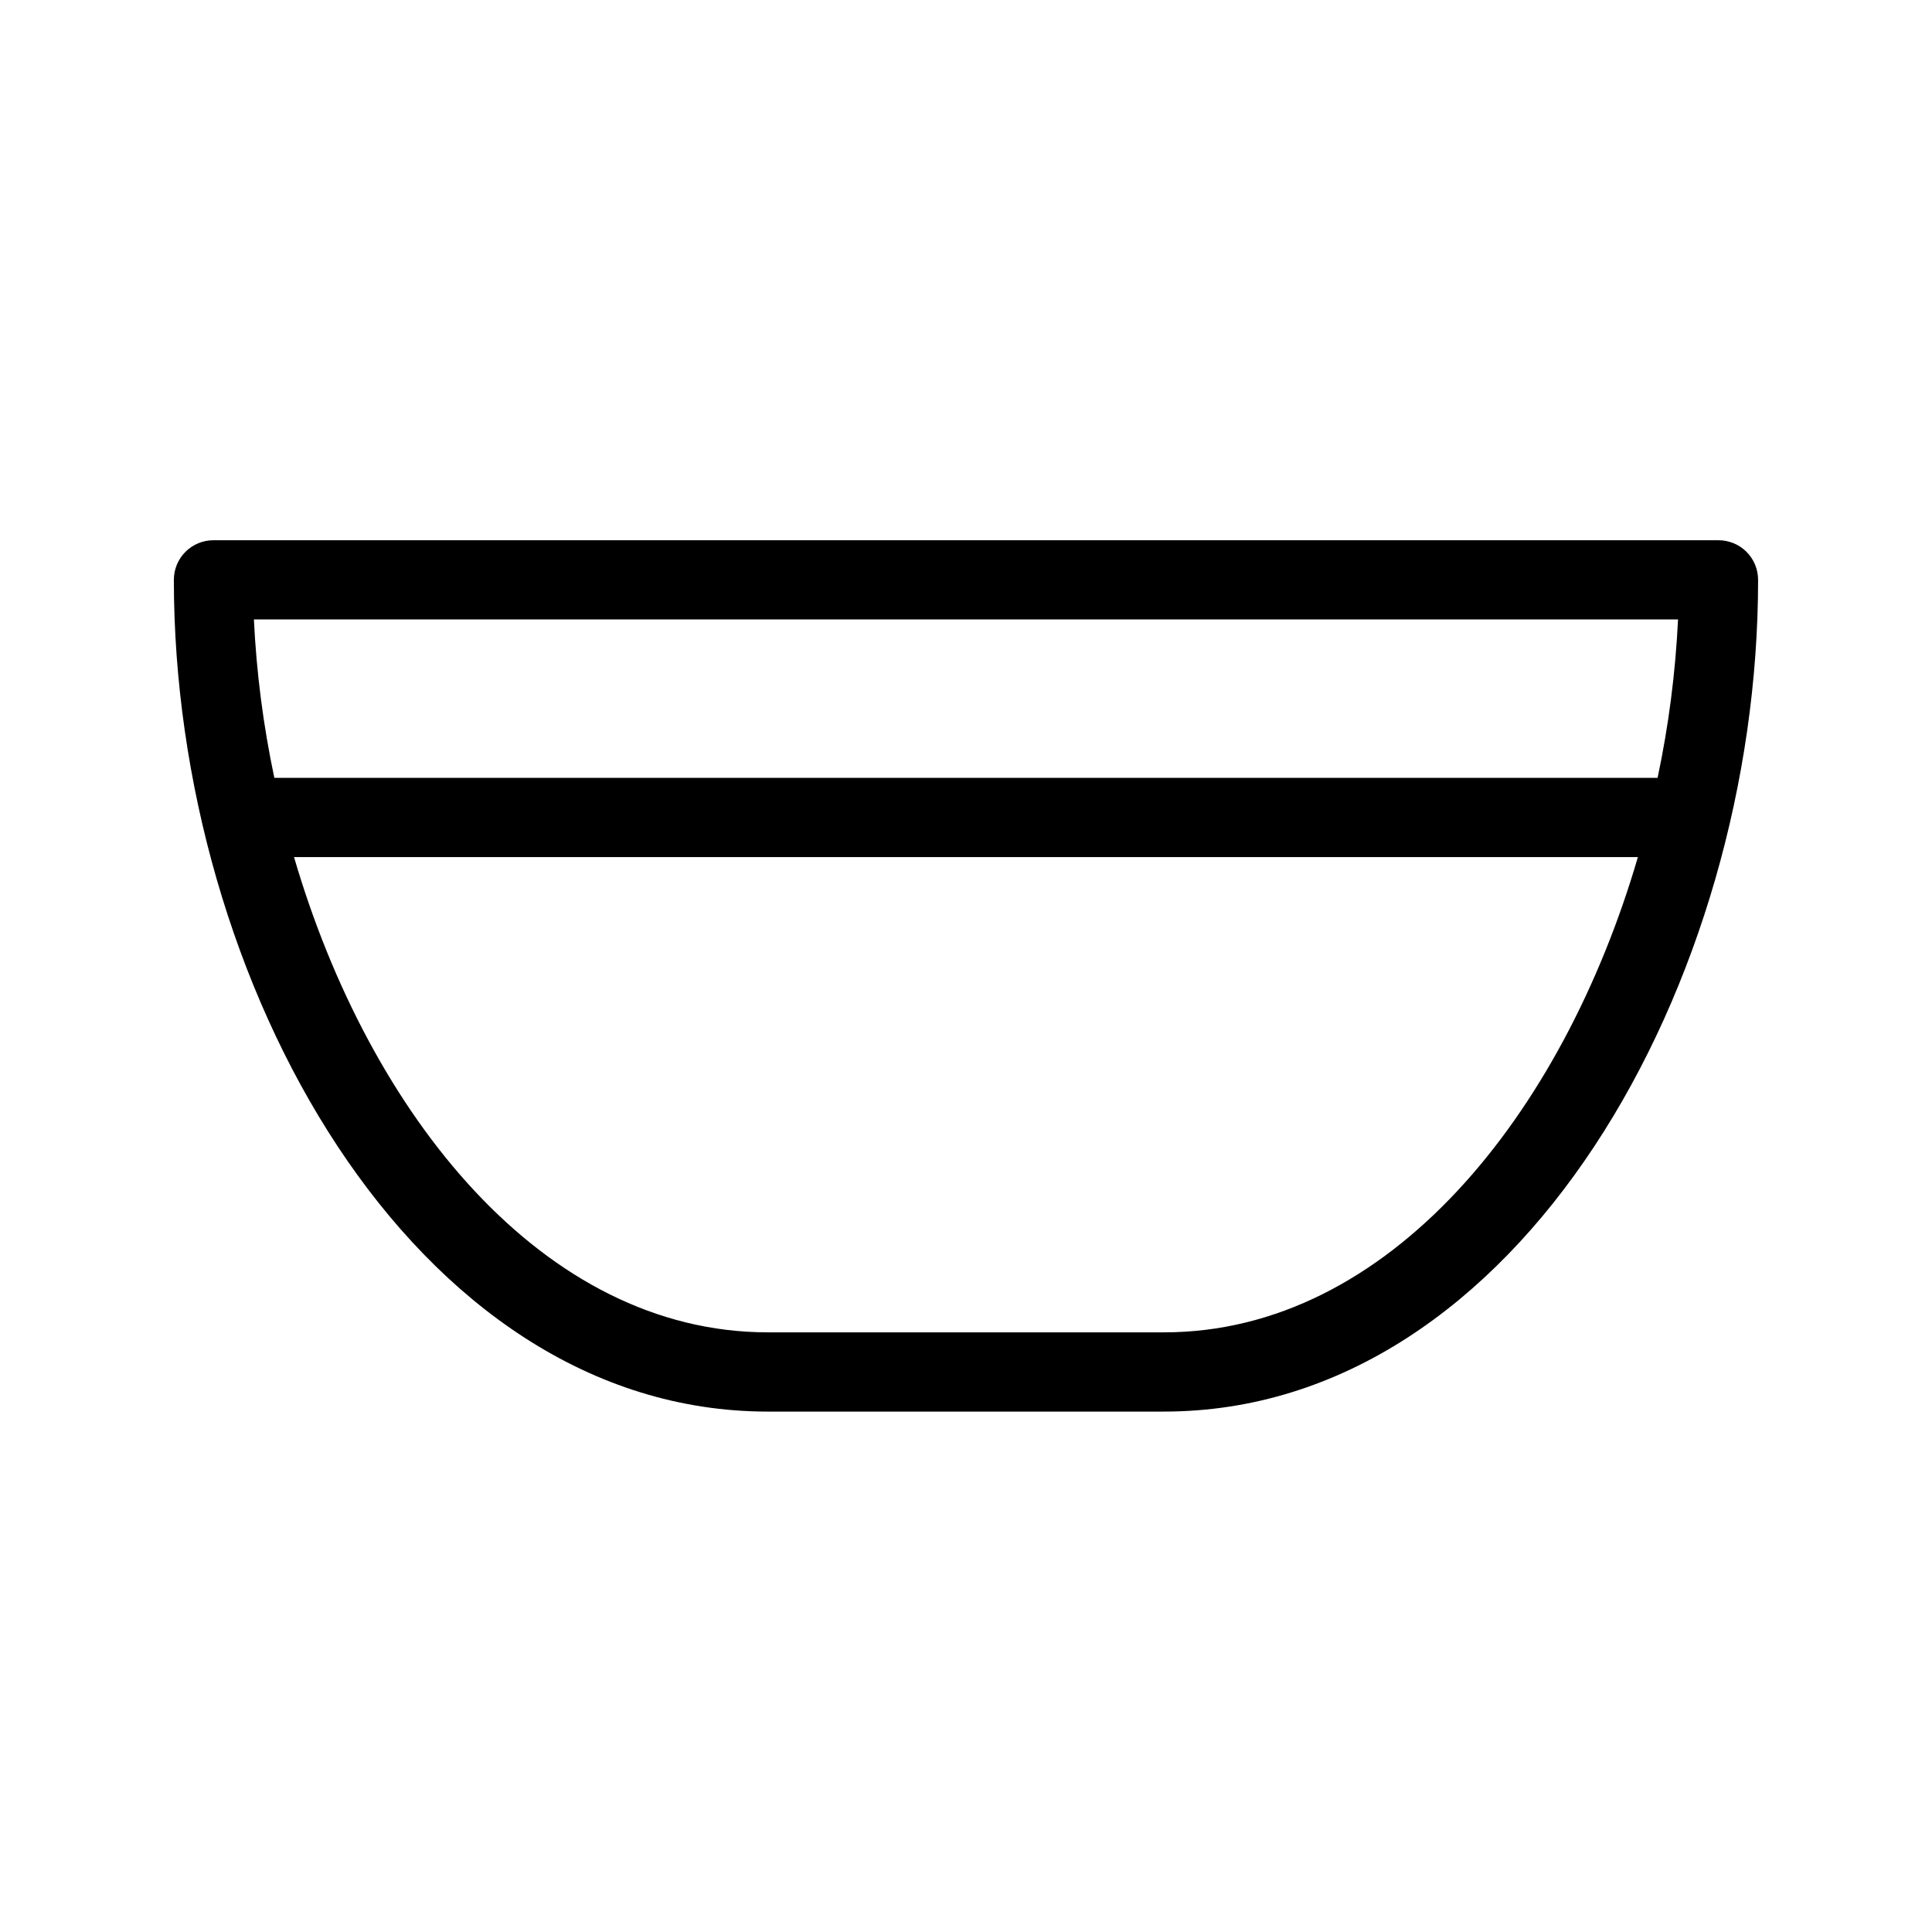 <?xml version="1.0" encoding="UTF-8"?>
<!-- Uploaded to: ICON Repo, www.svgrepo.com, Generator: ICON Repo Mixer Tools -->
<svg fill="#000000" width="800px" height="800px" version="1.1" viewBox="144 144 512 512" xmlns="http://www.w3.org/2000/svg">
 <path d="m599.42 287.17h-398.85c-2.785-0.004-5.457 1.102-7.426 3.07s-3.07 4.641-3.07 7.426c0 106.45 63.262 220.42 157.44 220.42l104.96-0.004c94.176 0 157.44-113.97 157.44-220.42l-0.004 0.004c0.004-2.785-1.102-5.457-3.07-7.426s-4.641-3.074-7.426-3.07zm-146.95 209.92-104.96-0.004c-59.574 0-105.64-57.707-125.59-125.95h356.14c-19.949 68.246-66.02 125.95-125.59 125.95zm130.8-146.95h-366.57l0.004-0.004c-2.93-13.824-4.742-27.863-5.418-41.98h377.41c-0.68 14.117-2.488 28.156-5.418 41.98z"/>
</svg>